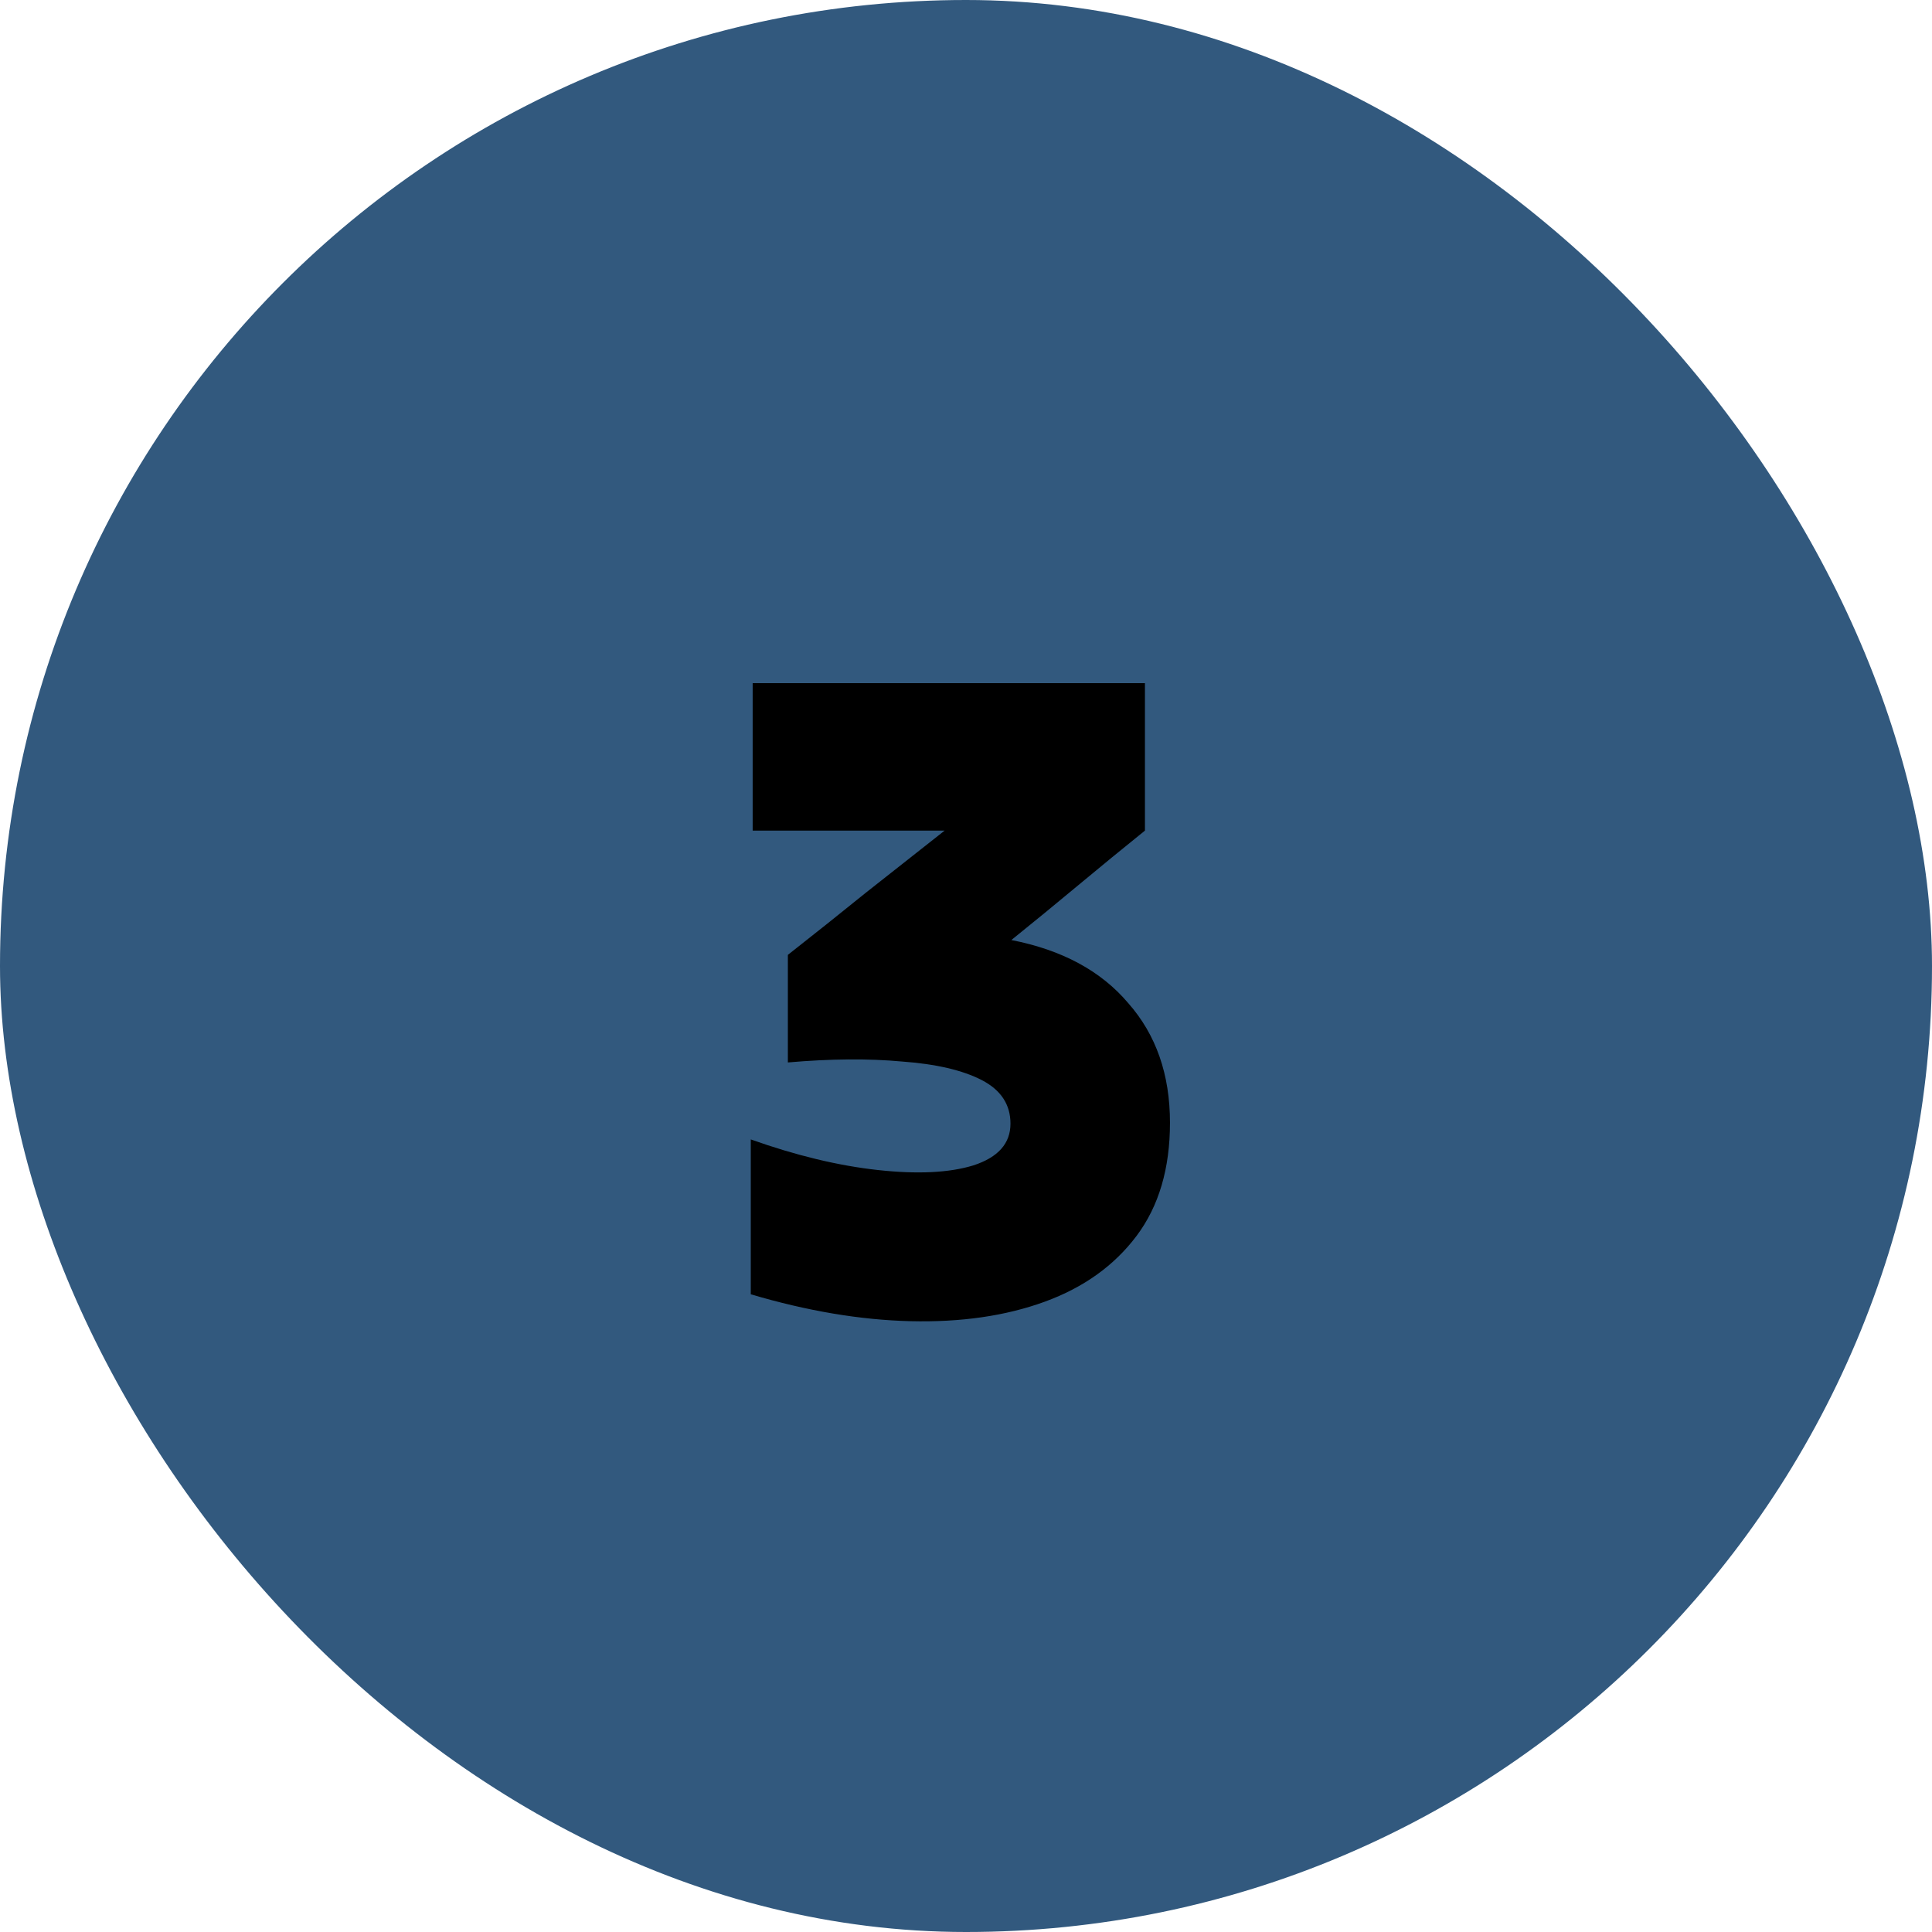 <svg width="50" height="50" viewBox="0 0 50 50" fill="none" xmlns="http://www.w3.org/2000/svg">
<g clip-path="url(#clip0_21_1076)">
<rect width="50" height="50" rx="25" fill="#32597E"/>
<path d="M20.39 24.712C21.062 24.184 21.735 23.648 22.407 23.104C23.095 22.56 23.774 22.024 24.447 21.496C23.631 21.496 22.799 21.496 21.951 21.496C21.119 21.496 20.294 21.496 19.479 21.496C19.479 20.872 19.479 20.24 19.479 19.6C19.479 18.944 19.479 18.304 19.479 17.68C21.159 17.68 22.846 17.68 24.543 17.68C26.255 17.68 27.951 17.68 29.631 17.68C29.631 18.304 29.631 18.944 29.631 19.6C29.631 20.24 29.631 20.872 29.631 21.496C29.055 21.96 28.479 22.432 27.902 22.912C27.326 23.392 26.75 23.864 26.174 24.328C27.486 24.584 28.494 25.128 29.198 25.96C29.919 26.776 30.279 27.808 30.279 29.056C30.279 30.24 29.991 31.216 29.415 31.984C28.838 32.752 28.047 33.32 27.038 33.688C26.03 34.056 24.87 34.224 23.558 34.192C22.262 34.16 20.887 33.928 19.43 33.496C19.43 32.84 19.43 32.176 19.43 31.504C19.43 30.816 19.43 30.144 19.43 29.488C20.599 29.904 21.695 30.168 22.718 30.28C23.742 30.392 24.567 30.352 25.191 30.16C25.831 29.952 26.151 29.592 26.151 29.08C26.151 28.584 25.902 28.208 25.407 27.952C24.91 27.696 24.223 27.536 23.343 27.472C22.479 27.392 21.494 27.4 20.39 27.496C20.39 27.032 20.39 26.568 20.39 26.104C20.39 25.624 20.39 25.16 20.39 24.712Z" fill="black"/>
</g>
<defs>
<clipPath id="clip0_21_1076">
<rect width="50" height="50" rx="25" fill="white"/>
</clipPath>
</defs>
</svg>
